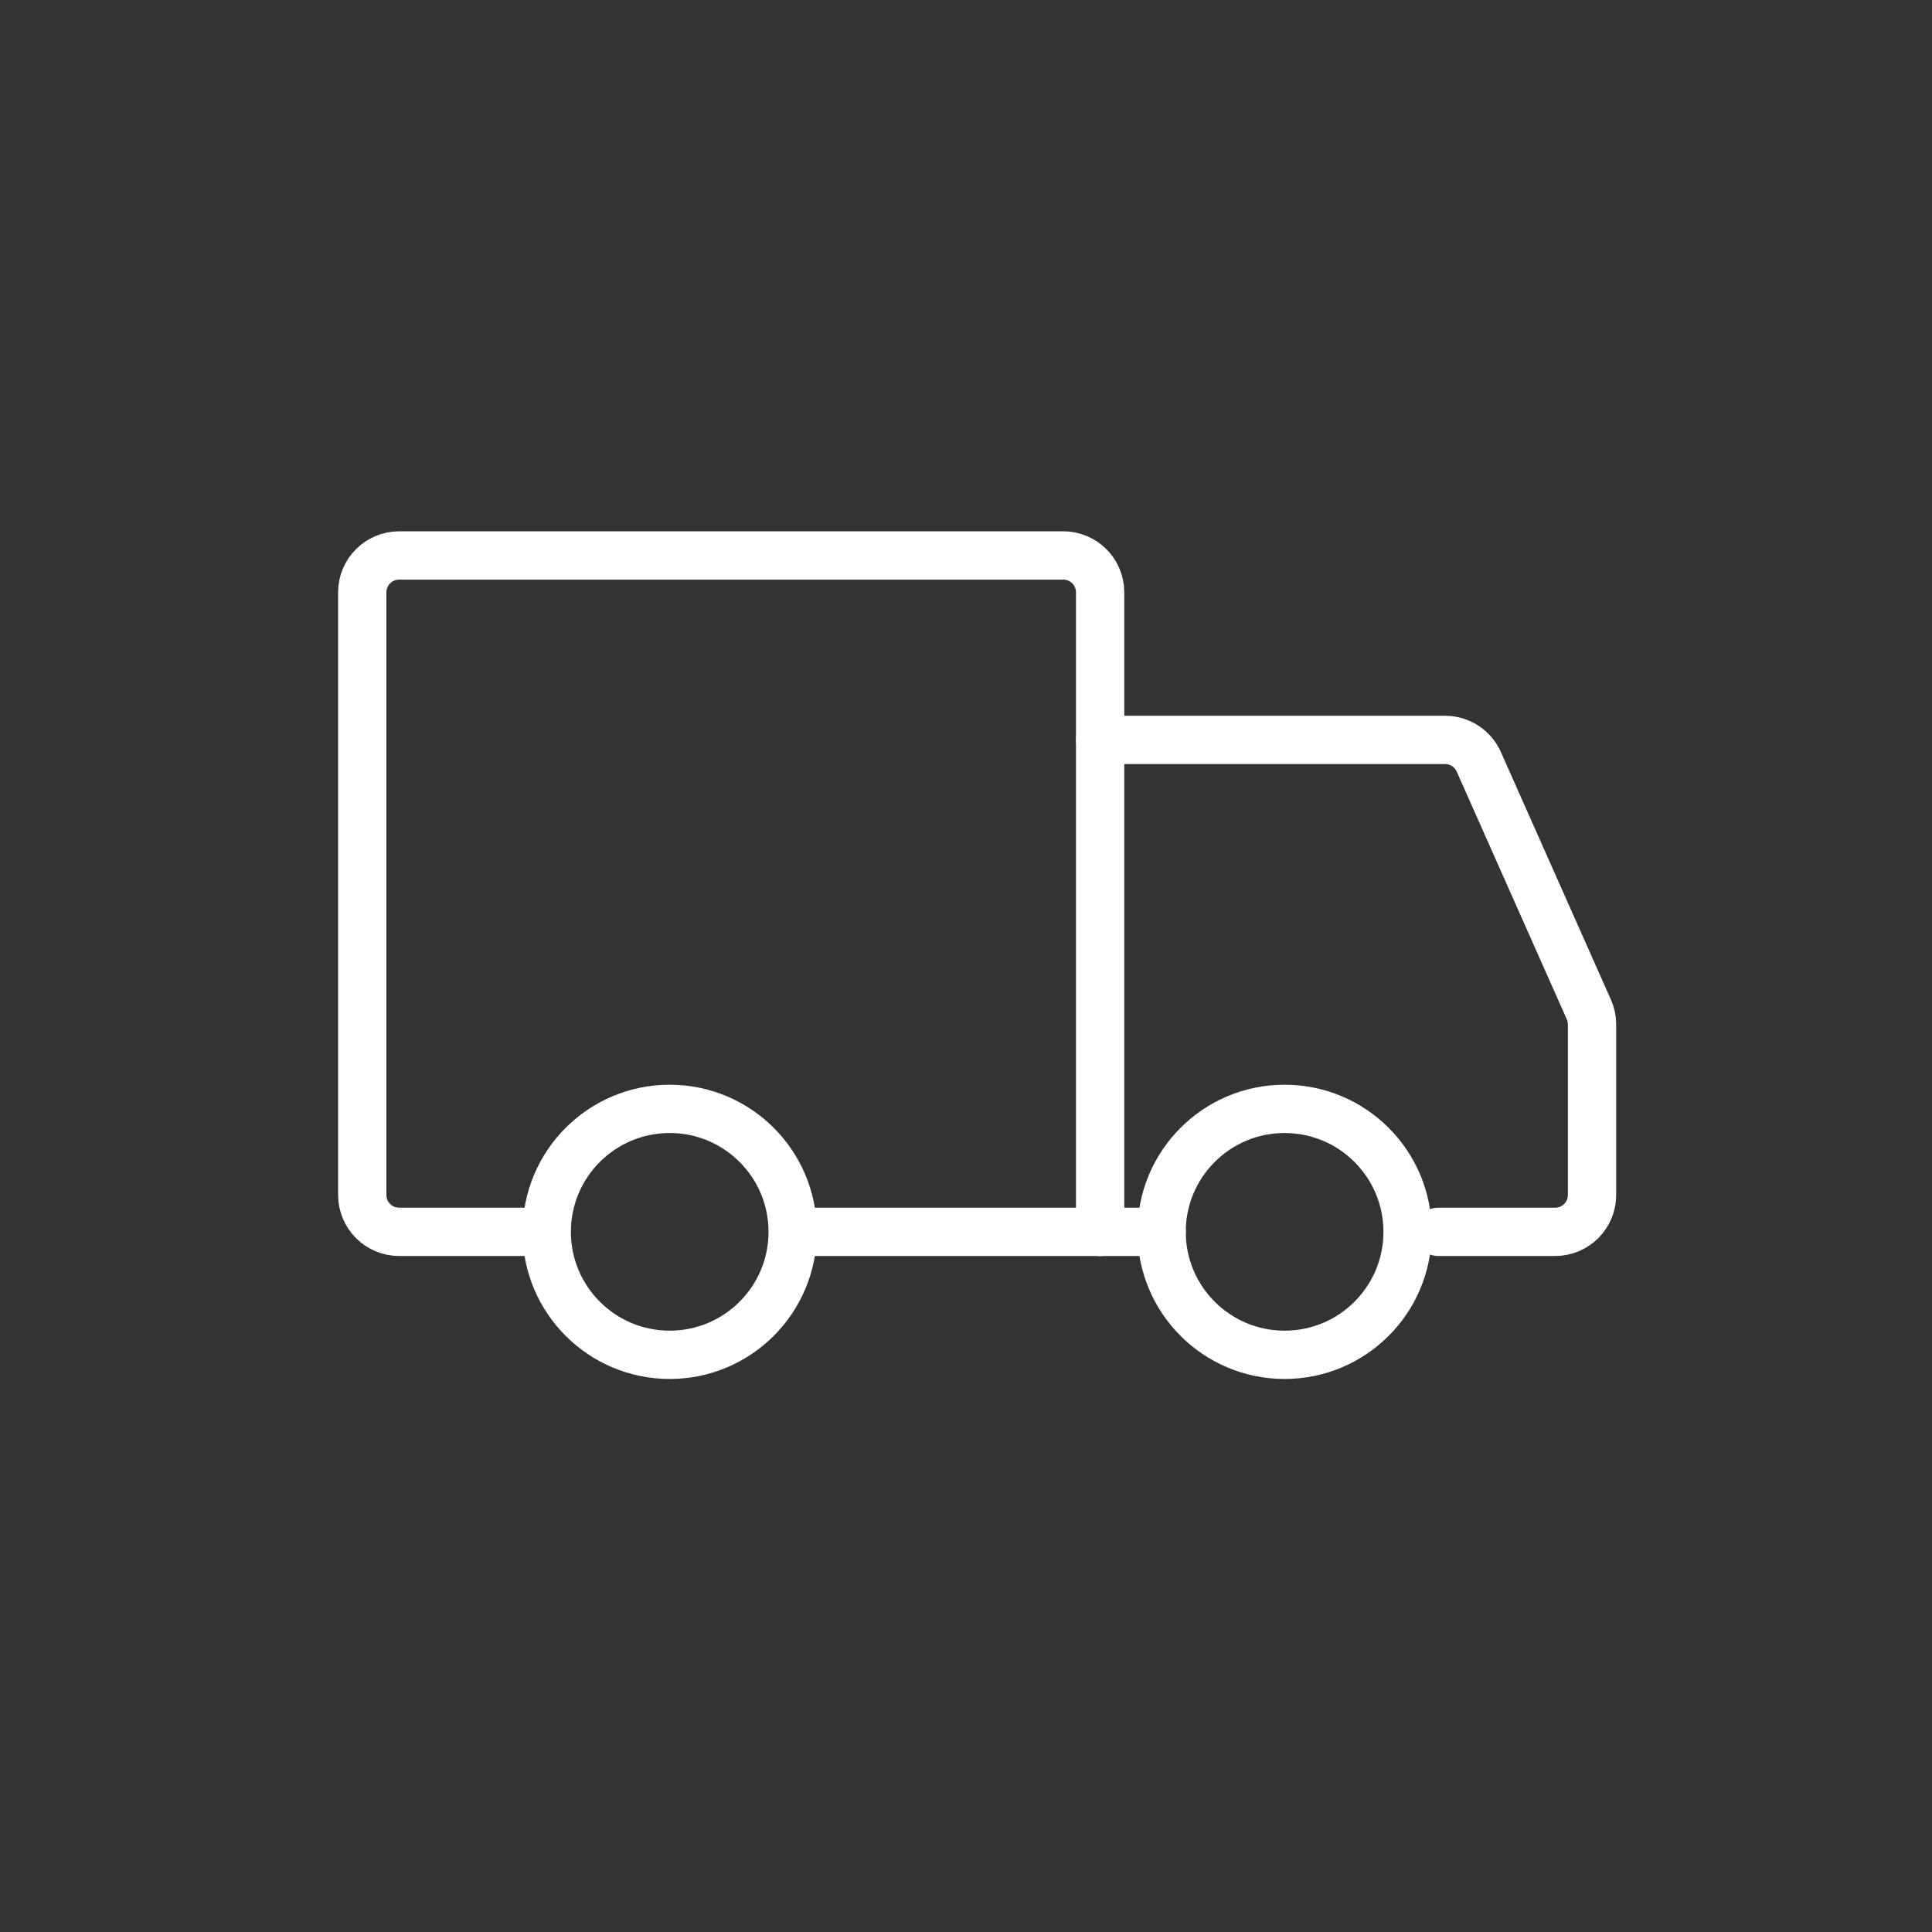 <svg width="80" height="80" viewBox="0 0 80 80" fill="none" xmlns="http://www.w3.org/2000/svg">
<rect x="0" y="0" width="80" height="80" fill="#333333" stroke="none"/>
<path d="M27.731 56.1C30.543 56.1 32.823 53.82 32.823 51.008C32.823 48.195 30.543 45.916 27.731 45.916C24.919 45.916 22.639 48.195 22.639 51.008C22.639 53.82 24.919 56.1 27.731 56.1Z" stroke="white" stroke-width="2" stroke-miterlimit="1.5" stroke-linecap="round" stroke-linejoin="round"/>
<path d="M53.192 56.1C56.005 56.1 58.285 53.82 58.285 51.008C58.285 48.195 56.005 45.916 53.192 45.916C50.38 45.916 48.1 48.195 48.1 51.008C48.1 53.82 50.38 56.1 53.192 56.1Z" stroke="white" stroke-width="2" stroke-miterlimit="1.5" stroke-linecap="round" stroke-linejoin="round"/>
<path d="M45.554 51.008V24.528C45.554 23.684 44.87 23 44.026 23H16.528C15.684 23 15 23.684 15 24.528V49.48C15 50.324 15.684 51.008 16.528 51.008H21.747" stroke="white" stroke-width="2" stroke-linecap="round"/>
<path d="M45.554 51.008H32.951" stroke="white" stroke-width="2" stroke-linecap="round"/>
<path d="M45.554 30.638H59.838C60.442 30.638 60.989 30.994 61.234 31.546L65.791 41.8C65.878 41.995 65.923 42.206 65.923 42.42V49.48C65.923 50.324 65.239 51.008 64.395 51.008H59.558" stroke="white" stroke-width="2" stroke-linecap="round"/>
<path d="M45.554 51.008H48.1" stroke="white" stroke-width="2" stroke-linecap="round"/>
</svg>
